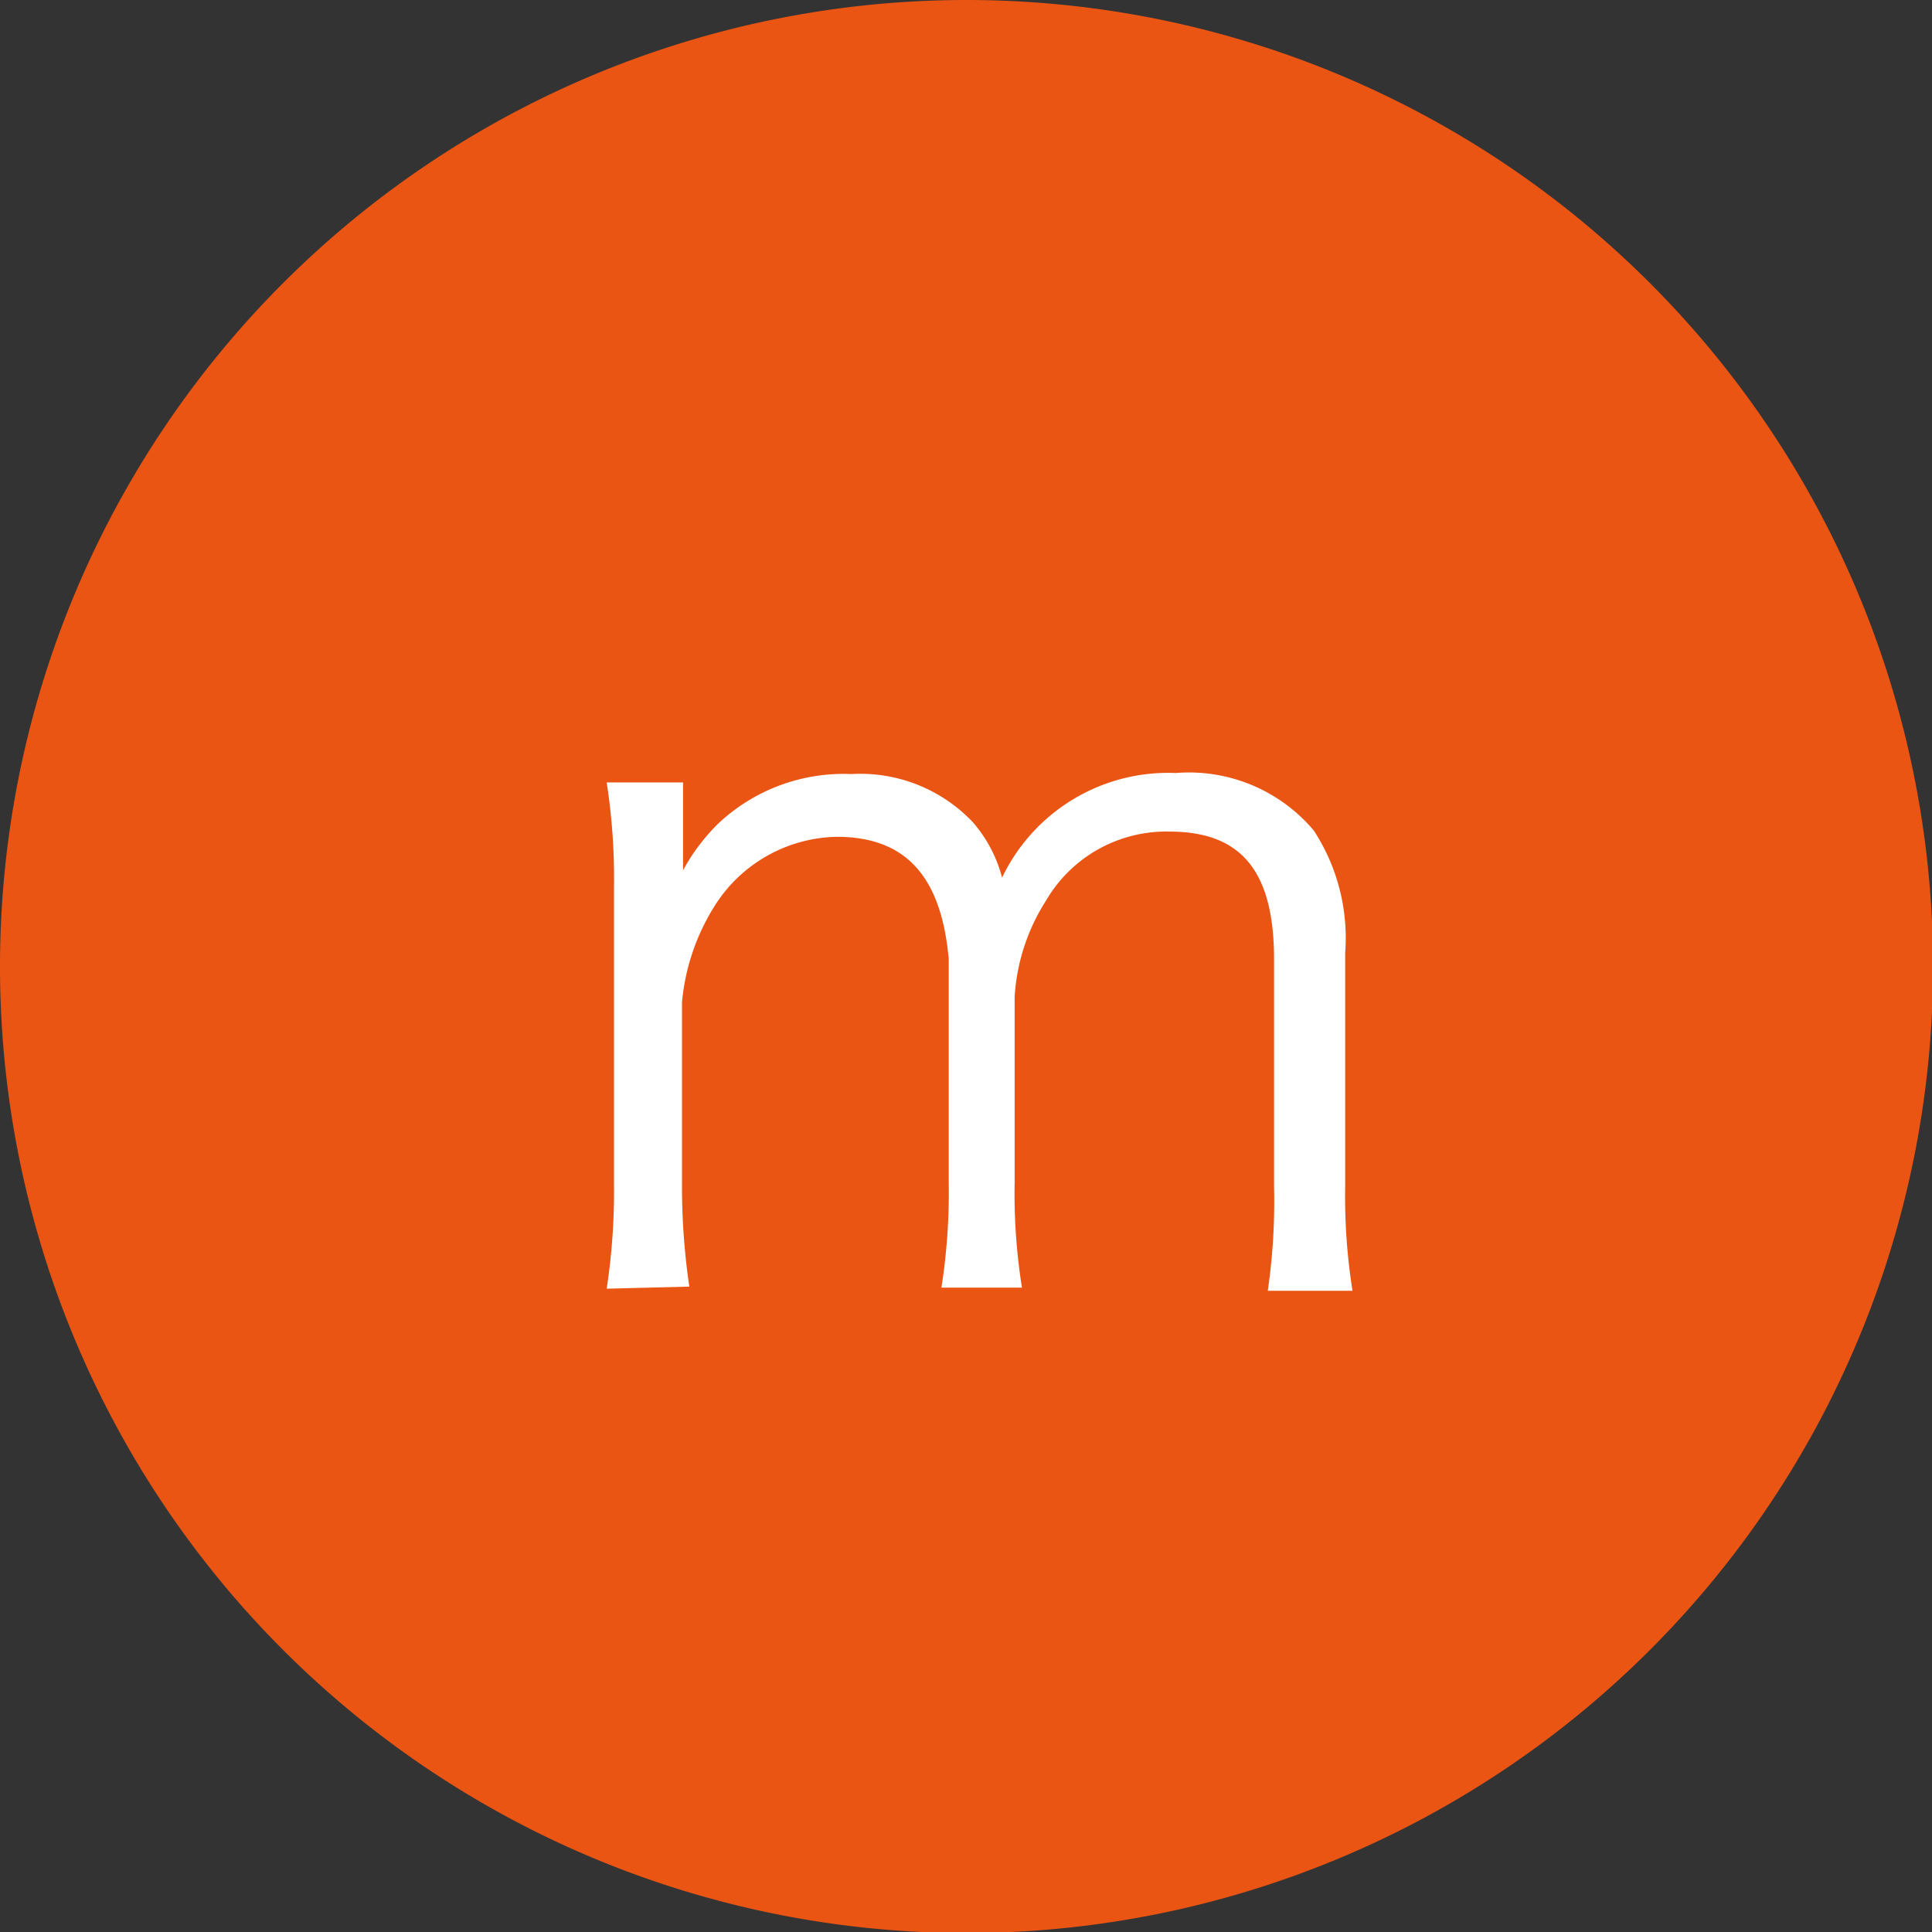 <svg xmlns="http://www.w3.org/2000/svg" viewBox="0 0 18.47 18.47">
  <rect x="0" y="0" width="18.47" height="18.47" fill="#333333" stroke="none"/>
  <defs>
    <style>
      .a {
        fill: #ea5514;
      }

      .b {
        fill: #fff;
      }
    </style>
  </defs>
  <g>
    <path class="a" d="M0,9.23A9.24,9.24,0,1,0,9.24,0,9.24,9.24,0,0,0,0,9.23Z"/>
    <path class="b" d="M5.8,12.32a6.2,6.2,0,0,0,.07-1V8.48a6,6,0,0,0-.07-1h.73V8s0,.15,0,.32a1.89,1.89,0,0,1,.34-.45,1.75,1.75,0,0,1,1.27-.47,1.48,1.48,0,0,1,1.16.46,1.31,1.31,0,0,1,.28.53,1.76,1.76,0,0,1,1.66-1,1.56,1.56,0,0,1,1.32.55,1.88,1.88,0,0,1,.3,1.17v2.23a5.76,5.76,0,0,0,.07,1h-.81a5.94,5.94,0,0,0,.06-1V9.17c0-.85-.32-1.22-1-1.22A1.33,1.33,0,0,0,10,8.61a1.92,1.92,0,0,0-.3.92v1.78a5.69,5.69,0,0,0,.07,1H9a5.89,5.89,0,0,0,.07-1V9.17C9,8.38,8.66,8,8,8a1.41,1.41,0,0,0-1.18.68,2.08,2.08,0,0,0-.3.9V11.3a6.54,6.54,0,0,0,.07,1Z"/>
  </g>
</svg>
